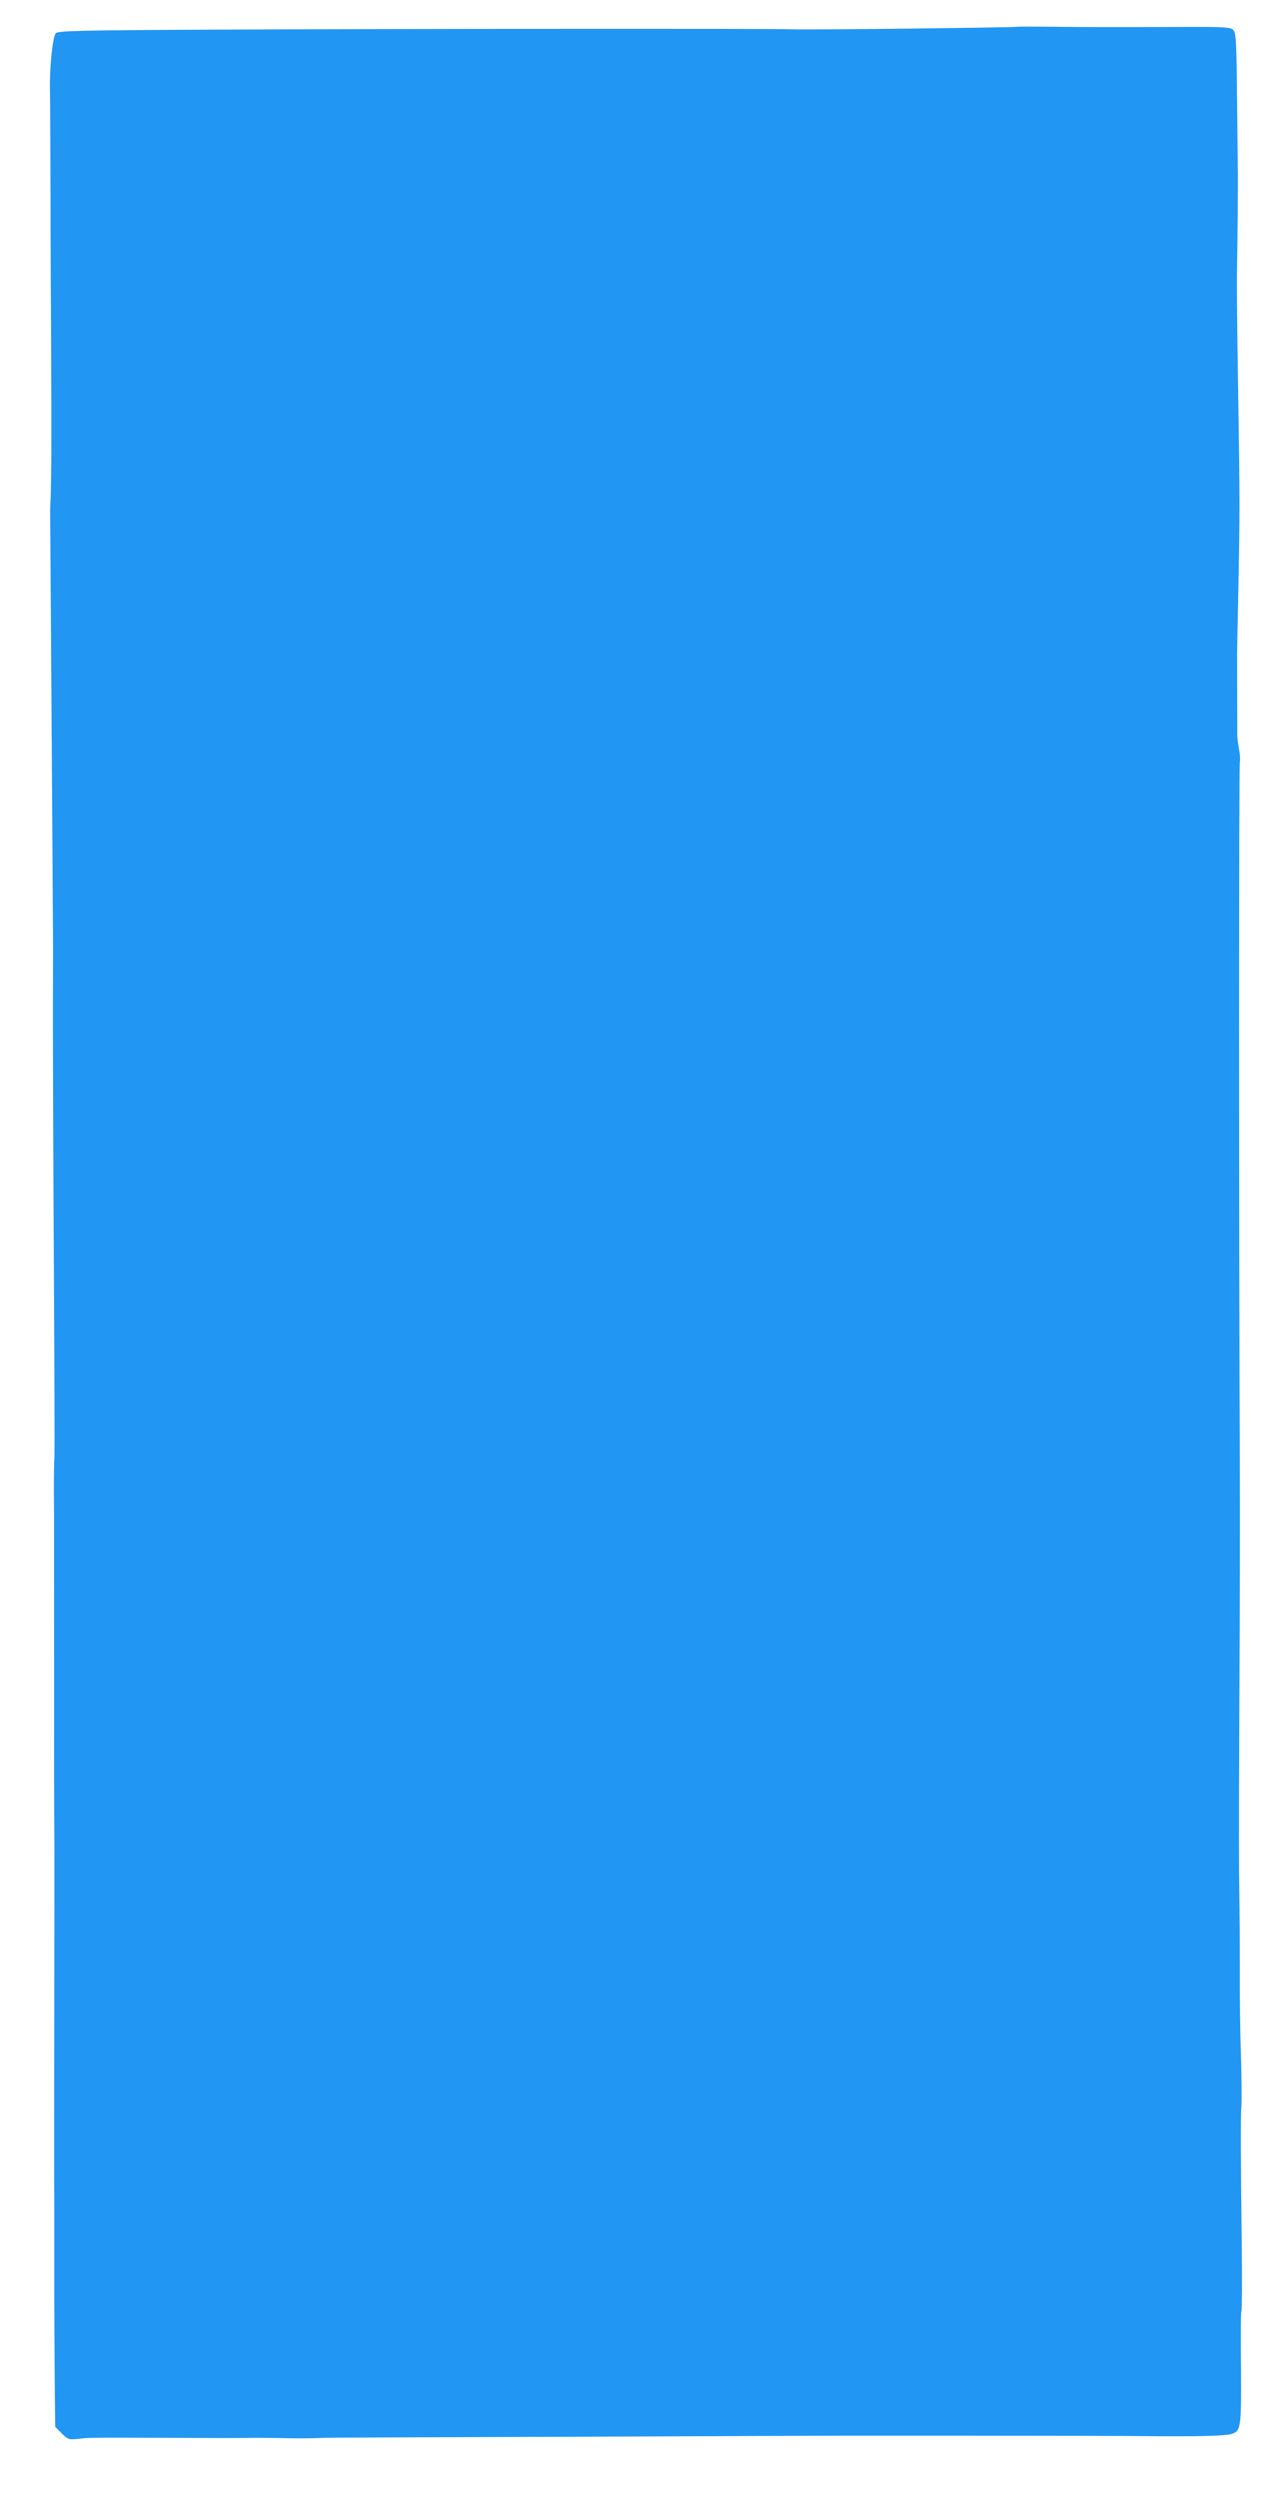 <?xml version="1.0" standalone="no"?>
<!DOCTYPE svg PUBLIC "-//W3C//DTD SVG 20010904//EN"
 "http://www.w3.org/TR/2001/REC-SVG-20010904/DTD/svg10.dtd">
<svg version="1.0" xmlns="http://www.w3.org/2000/svg"
 width="648pt" height="1280pt" viewBox="0 0 648 1280"
 preserveAspectRatio="xMidYMid meet">
<g transform="translate(0,1280) scale(0.1,-0.1)"
fill="#2196f3" stroke="none">
<path d="M5216 12663 c-4 -4 -1104 -17 -1166 -13 -80 4 -1982 3 -3002 -2 -642
-3 -750 -6 -762 -18 -16 -16 -33 -181 -30 -290 1 -36 2 -285 3 -555 0 -269 2
-609 3 -755 1 -307 1 -281 1 -520 0 -102 -2 -212 -3 -245 -2 -33 -3 -71 -3
-85 0 -32 14 -2014 14 -2100 1 -36 1 -240 0 -455 0 -214 2 -806 5 -1315 3
-509 4 -943 3 -965 -2 -22 -3 -101 -3 -175 1 -74 1 -193 1 -265 0 -466 0
-1382 1 -1440 1 -38 1 -455 0 -925 0 -470 -1 -918 0 -995 0 -77 0 -304 0 -505
1 -201 2 -432 3 -515 l2 -150 33 -33 c32 -32 36 -33 86 -28 61 7 38 7 713 4
66 0 147 0 180 1 33 0 94 0 135 -1 85 -2 149 -2 200 0 19 1 69 2 110 2 41 0
629 3 1305 5 677 3 1239 5 1250 5 11 0 317 0 680 0 363 0 752 -1 865 -2 274
-3 429 0 465 10 52 14 54 30 52 340 -2 155 -1 285 2 288 3 3 4 152 2 332 -6
488 -6 661 -2 722 2 30 1 143 -2 250 -4 107 -7 308 -6 445 0 138 -1 293 -2
345 -3 183 -3 369 -1 870 4 824 4 1090 3 1370 -5 1183 -5 3584 0 3597 3 9 1
37 -3 62 -5 25 -9 57 -10 71 0 31 -1 397 -1 425 0 11 3 169 7 350 7 369 7 449
-1 955 -7 457 -8 562 -6 690 2 94 5 429 4 455 0 6 -2 171 -4 368 -3 315 -5
360 -20 374 -14 14 -47 16 -269 15 -382 -1 -478 -1 -661 1 -93 1 -170 1 -171
0z"/>
</g>
</svg>

